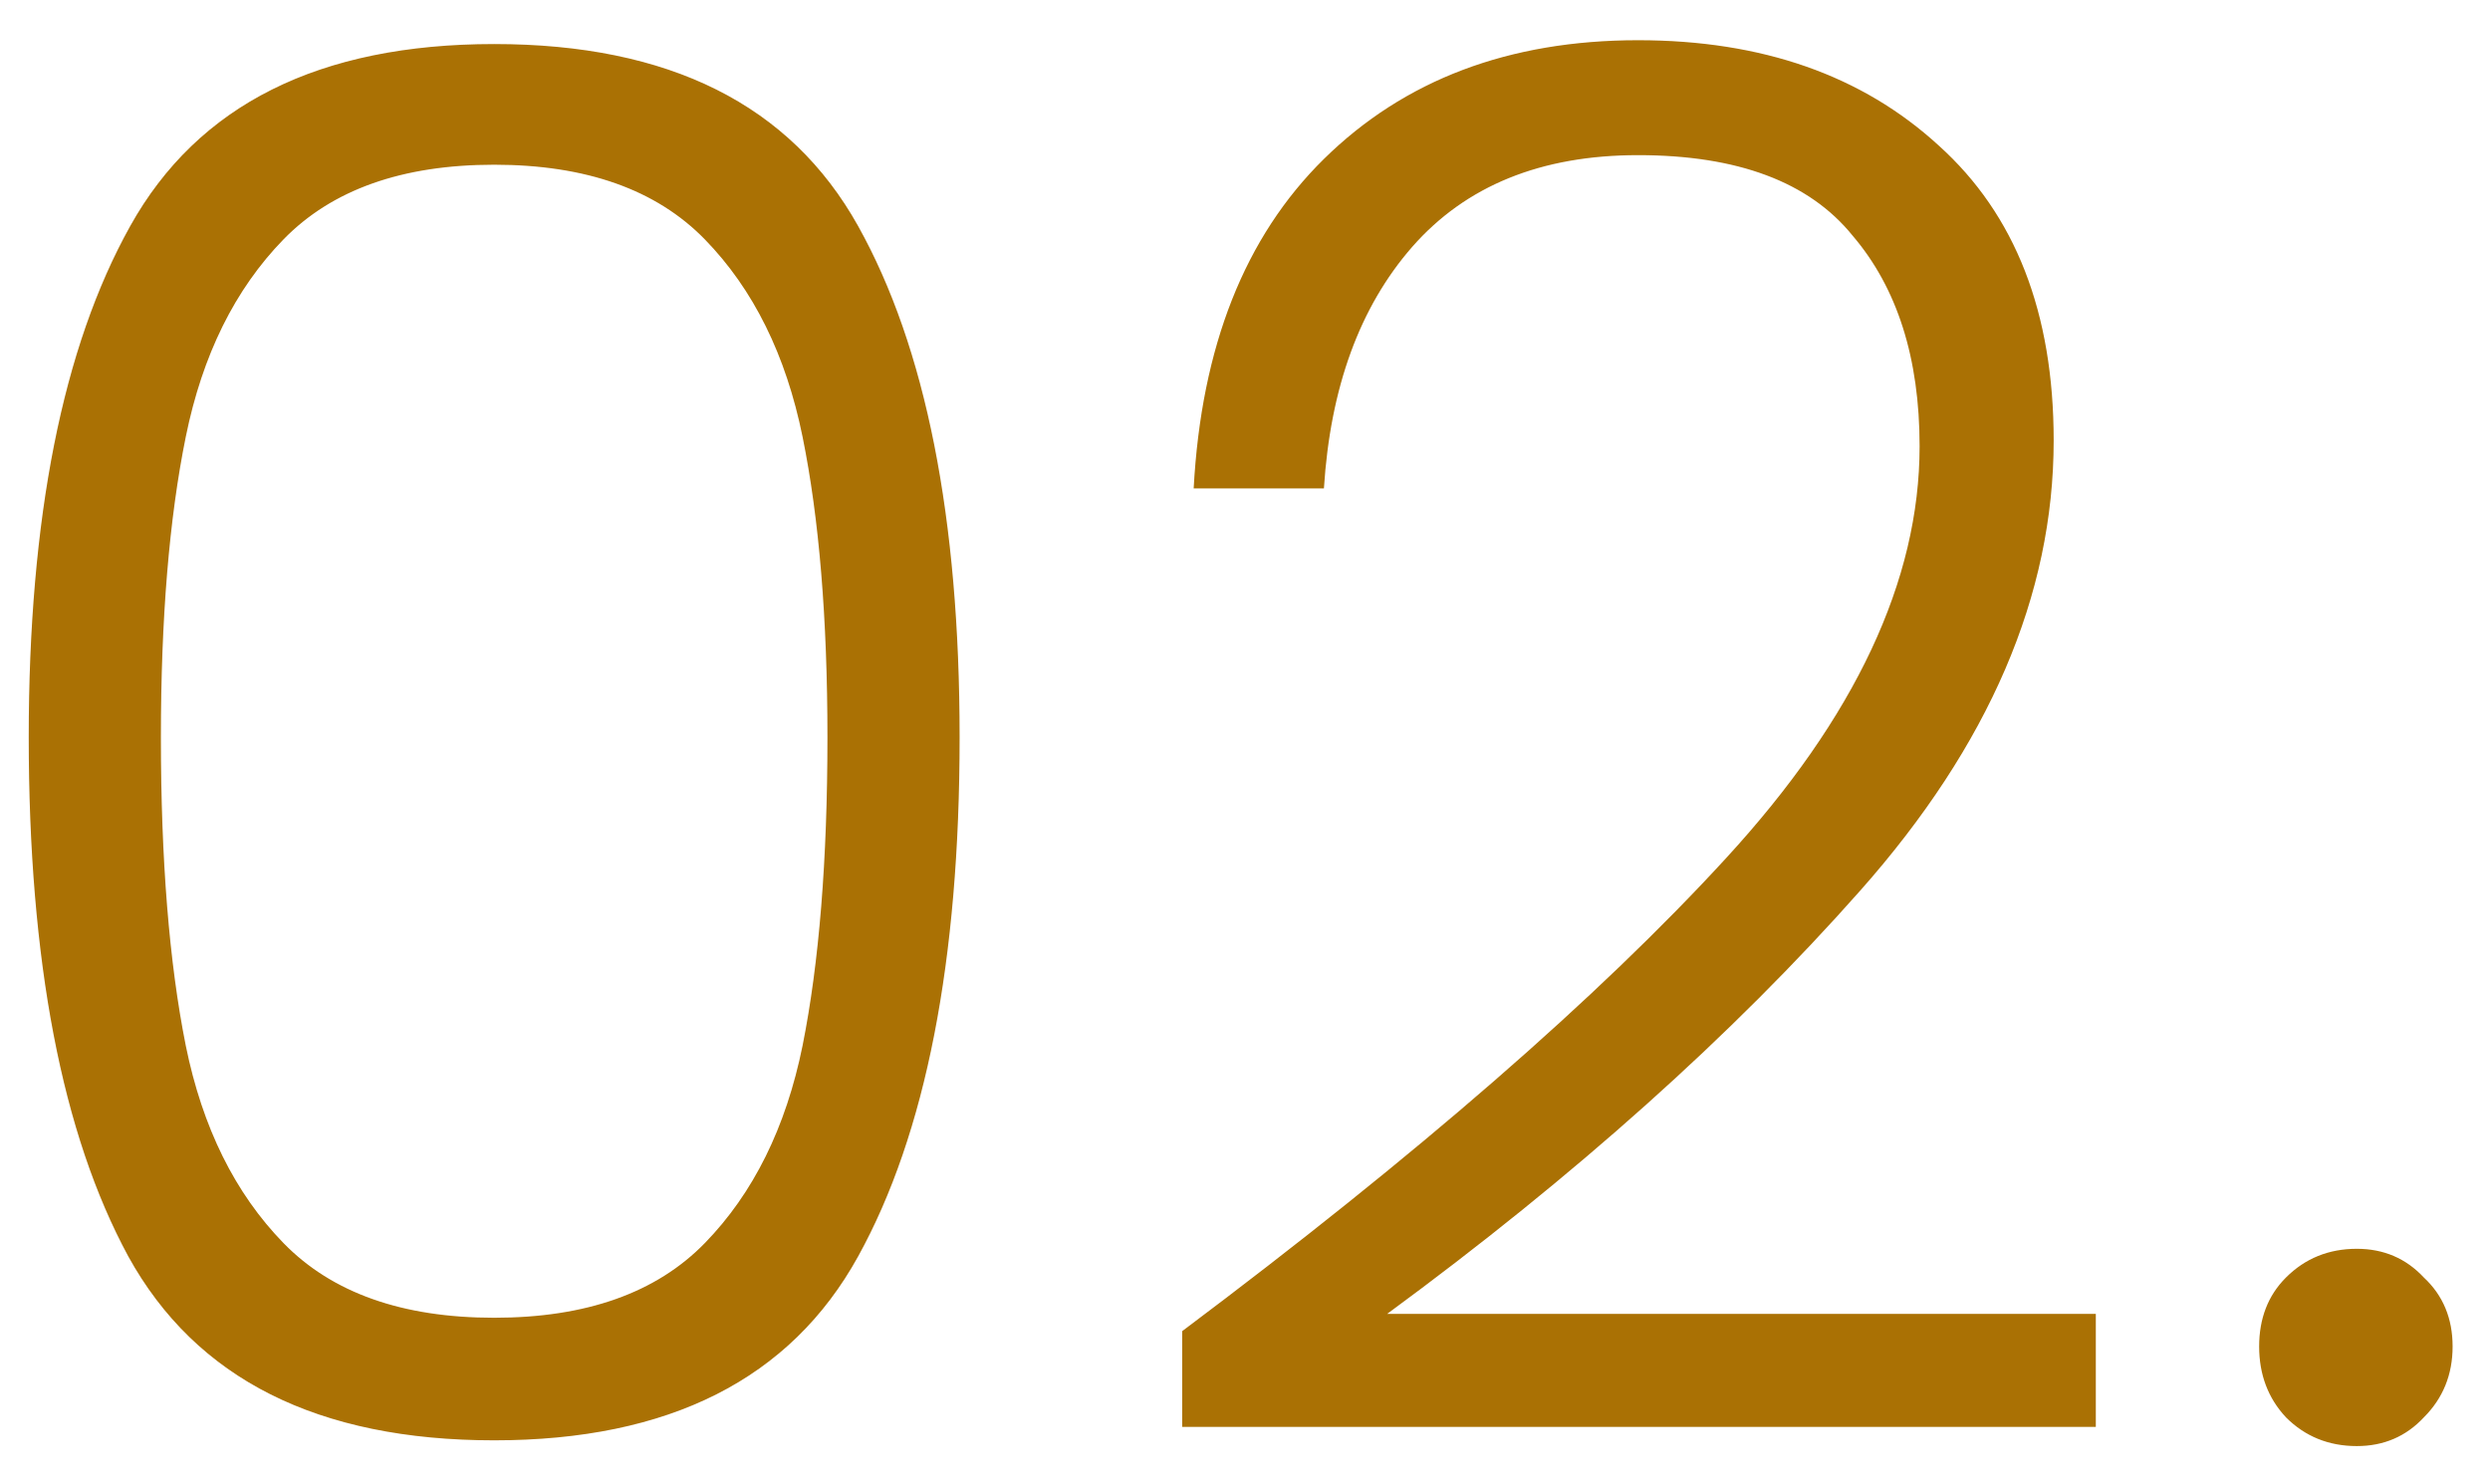 <svg xmlns="http://www.w3.org/2000/svg" width="52" height="31" viewBox="0 0 52 31" fill="none"><path d="M0.6 15.4C0.6 10.813 1.307 7.253 2.72 4.72C4.133 2.187 6.667 0.92 10.32 0.92C13.973 0.92 16.507 2.187 17.92 4.72C19.333 7.253 20.04 10.813 20.04 15.4C20.04 20.067 19.333 23.68 17.92 26.24C16.507 28.8 13.973 30.08 10.32 30.08C6.64 30.08 4.093 28.8 2.68 26.24C1.293 23.68 0.6 20.067 0.6 15.4ZM17.28 15.4C17.28 12.92 17.107 10.827 16.76 9.12C16.413 7.413 15.733 6.04 14.72 5C13.707 3.96 12.24 3.44 10.32 3.44C8.4 3.44 6.933 3.96 5.92 5C4.907 6.04 4.227 7.413 3.88 9.12C3.533 10.827 3.36 12.92 3.36 15.4C3.36 17.96 3.533 20.107 3.88 21.84C4.227 23.547 4.907 24.92 5.92 25.96C6.933 27 8.4 27.52 10.32 27.52C12.24 27.52 13.707 27 14.72 25.96C15.733 24.92 16.413 23.547 16.76 21.84C17.107 20.107 17.28 17.96 17.28 15.4ZM24.688 27.8C29.595 24.12 33.382 20.827 36.048 17.92C38.742 14.987 40.088 12.12 40.088 9.32C40.088 7.48 39.622 6.013 38.688 4.92C37.782 3.8 36.288 3.24 34.208 3.24C32.182 3.24 30.608 3.88 29.488 5.16C28.395 6.413 27.782 8.093 27.648 10.2H24.928C25.088 7.24 25.995 4.947 27.648 3.32C29.328 1.667 31.515 0.84 34.208 0.84C36.795 0.84 38.888 1.573 40.488 3.04C42.088 4.48 42.888 6.533 42.888 9.2C42.888 12.427 41.542 15.56 38.848 18.6C36.182 21.613 32.888 24.56 28.968 27.44H43.768V29.8H24.688V27.8ZM49.219 30.2C48.632 30.2 48.139 30 47.739 29.6C47.366 29.2 47.179 28.707 47.179 28.12C47.179 27.533 47.366 27.053 47.739 26.68C48.139 26.28 48.632 26.08 49.219 26.08C49.779 26.08 50.246 26.28 50.619 26.68C51.019 27.053 51.219 27.533 51.219 28.12C51.219 28.707 51.019 29.2 50.619 29.6C50.246 30 49.779 30.2 49.219 30.2Z" fill="#AA7104"></path></svg>
